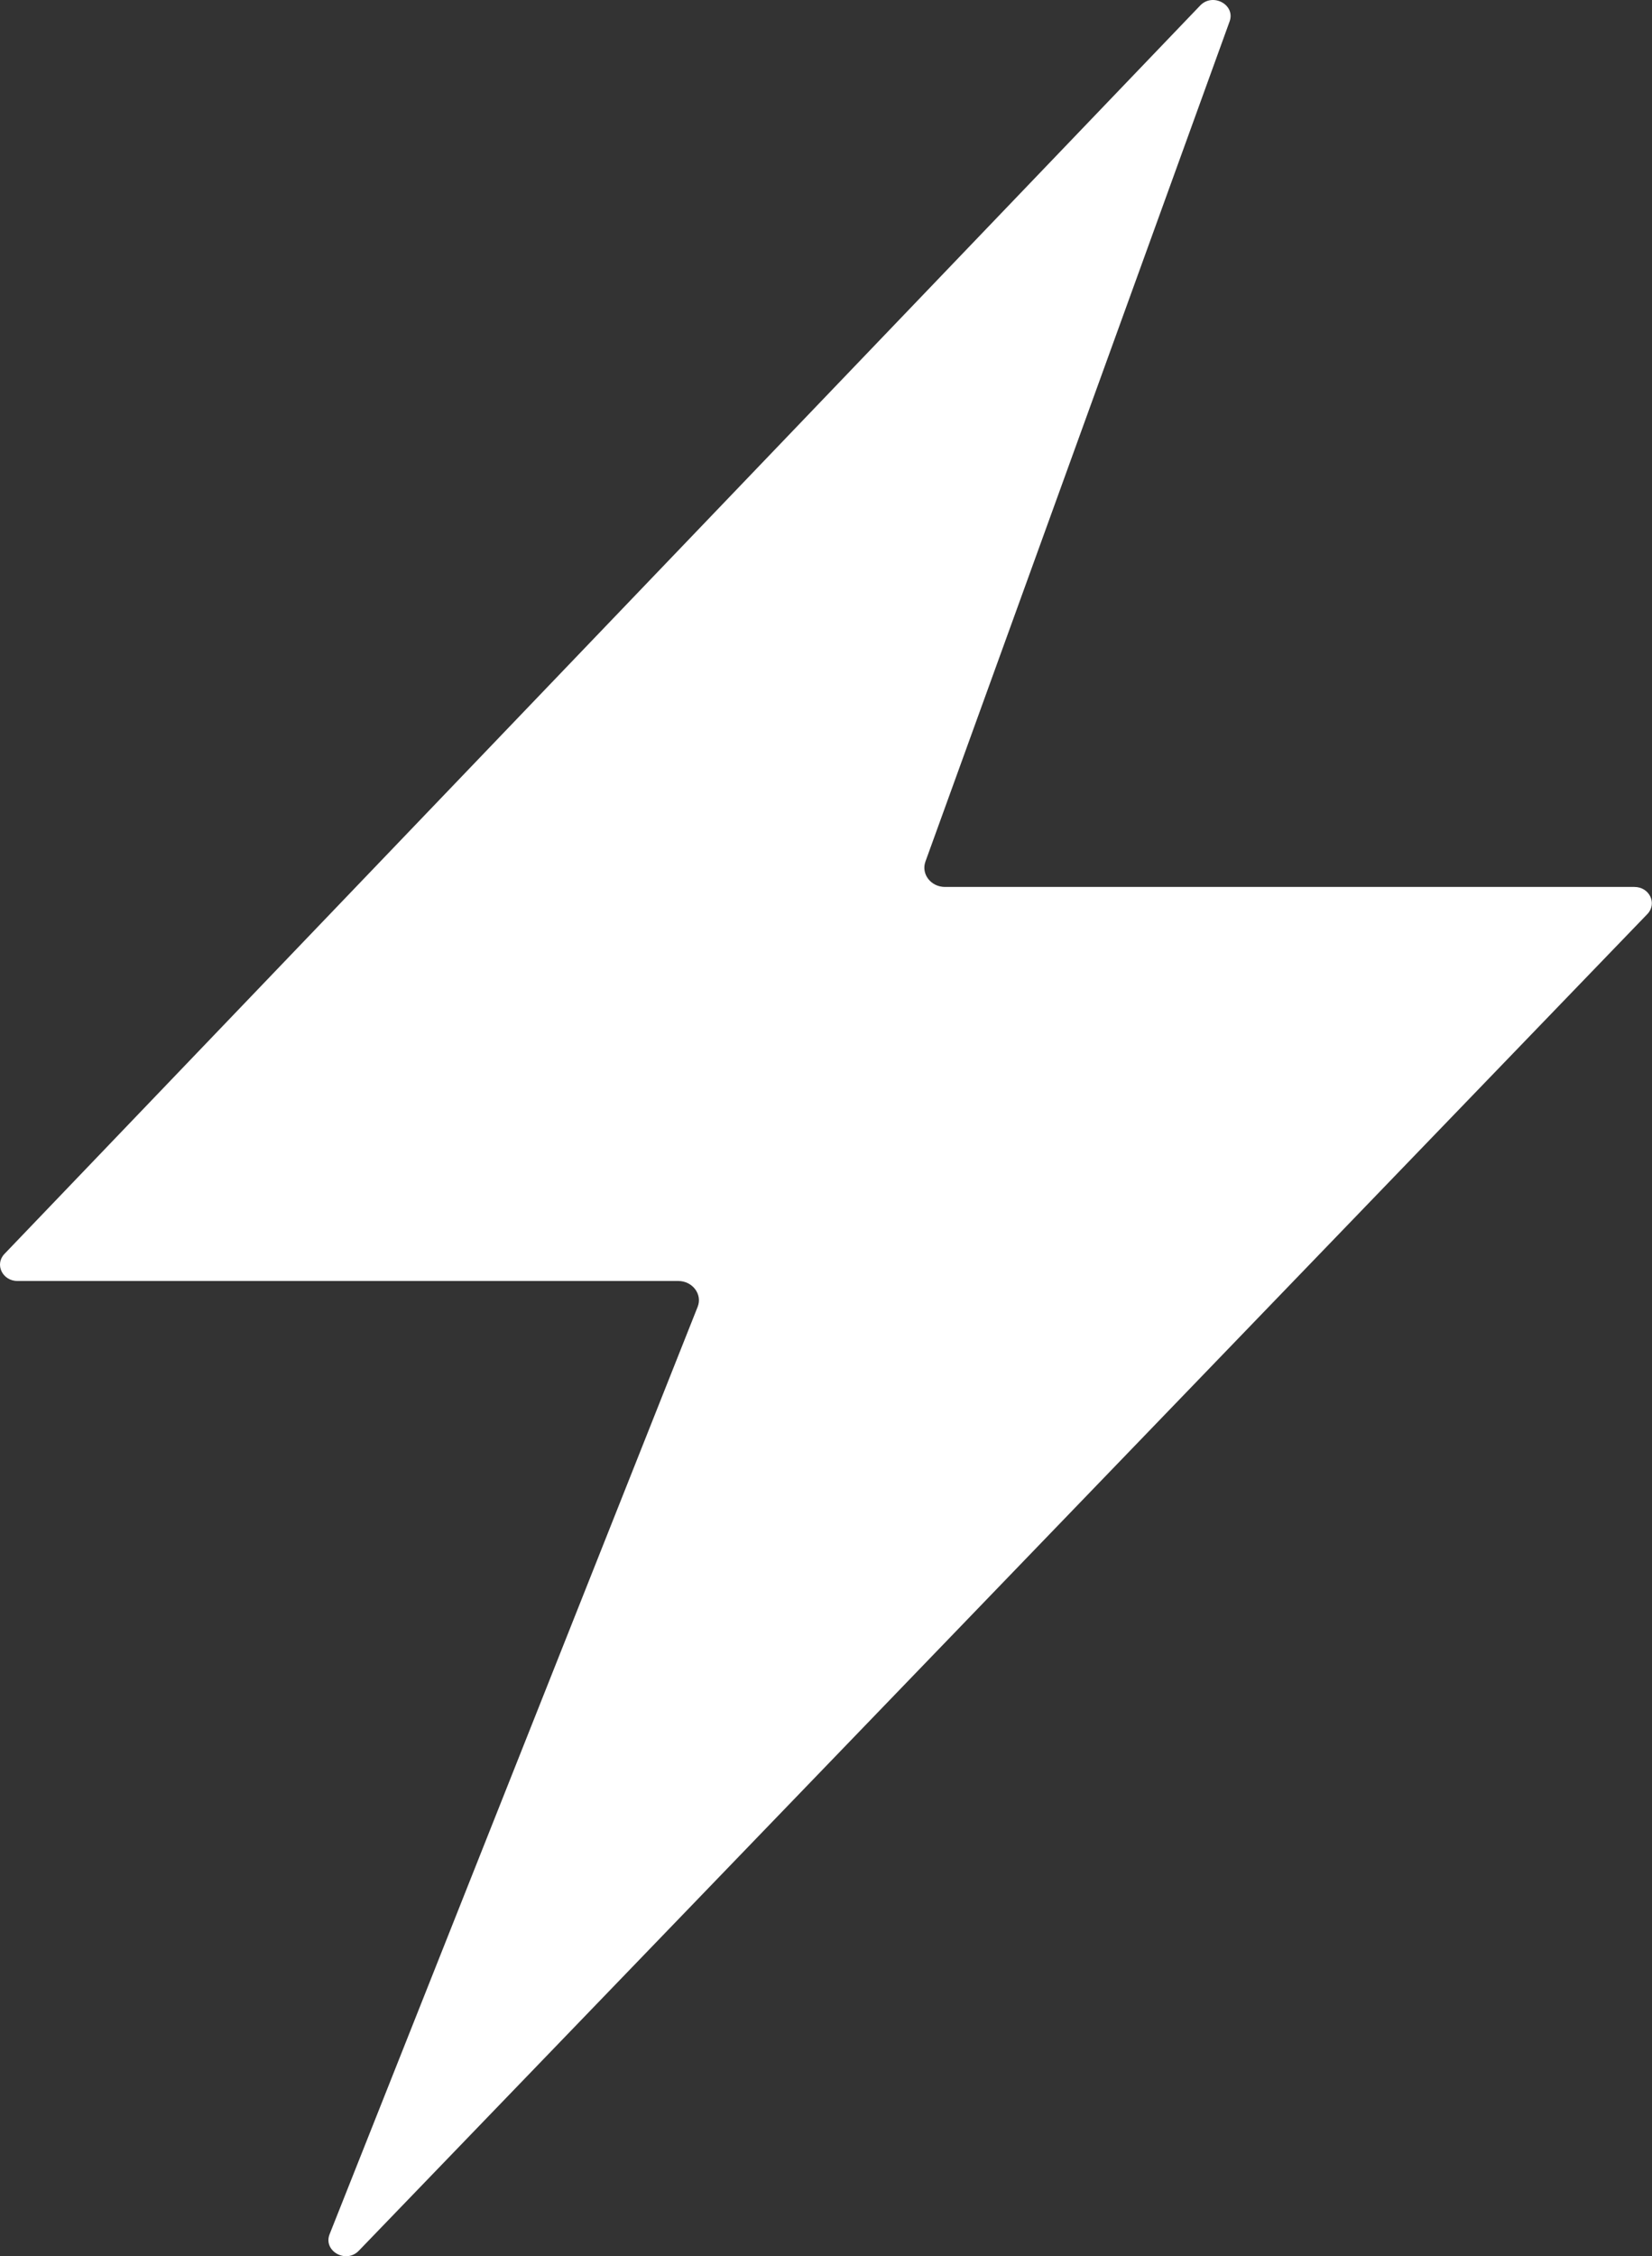 <svg width="52" height="71" viewBox="0 0 52 71" fill="none" xmlns="http://www.w3.org/2000/svg">
<rect x="0" y="0" width="52" height="71" fill="#333333" stroke="none"/>
<path d="M10.375 70.305L21.959 41.125C22.118 40.731 21.8 40.309 21.348 40.309H0.549C0.077 40.309 -0.177 39.785 0.142 39.456L37.779 0.173C38.176 -0.24 38.897 0.15 38.703 0.678L29.131 27.108C28.987 27.502 29.3 27.91 29.747 27.91H51.446C51.923 27.91 52.171 28.435 51.853 28.764L11.294 70.825C10.891 71.243 10.166 70.834 10.375 70.305Z" fill="white"/>
</svg>
